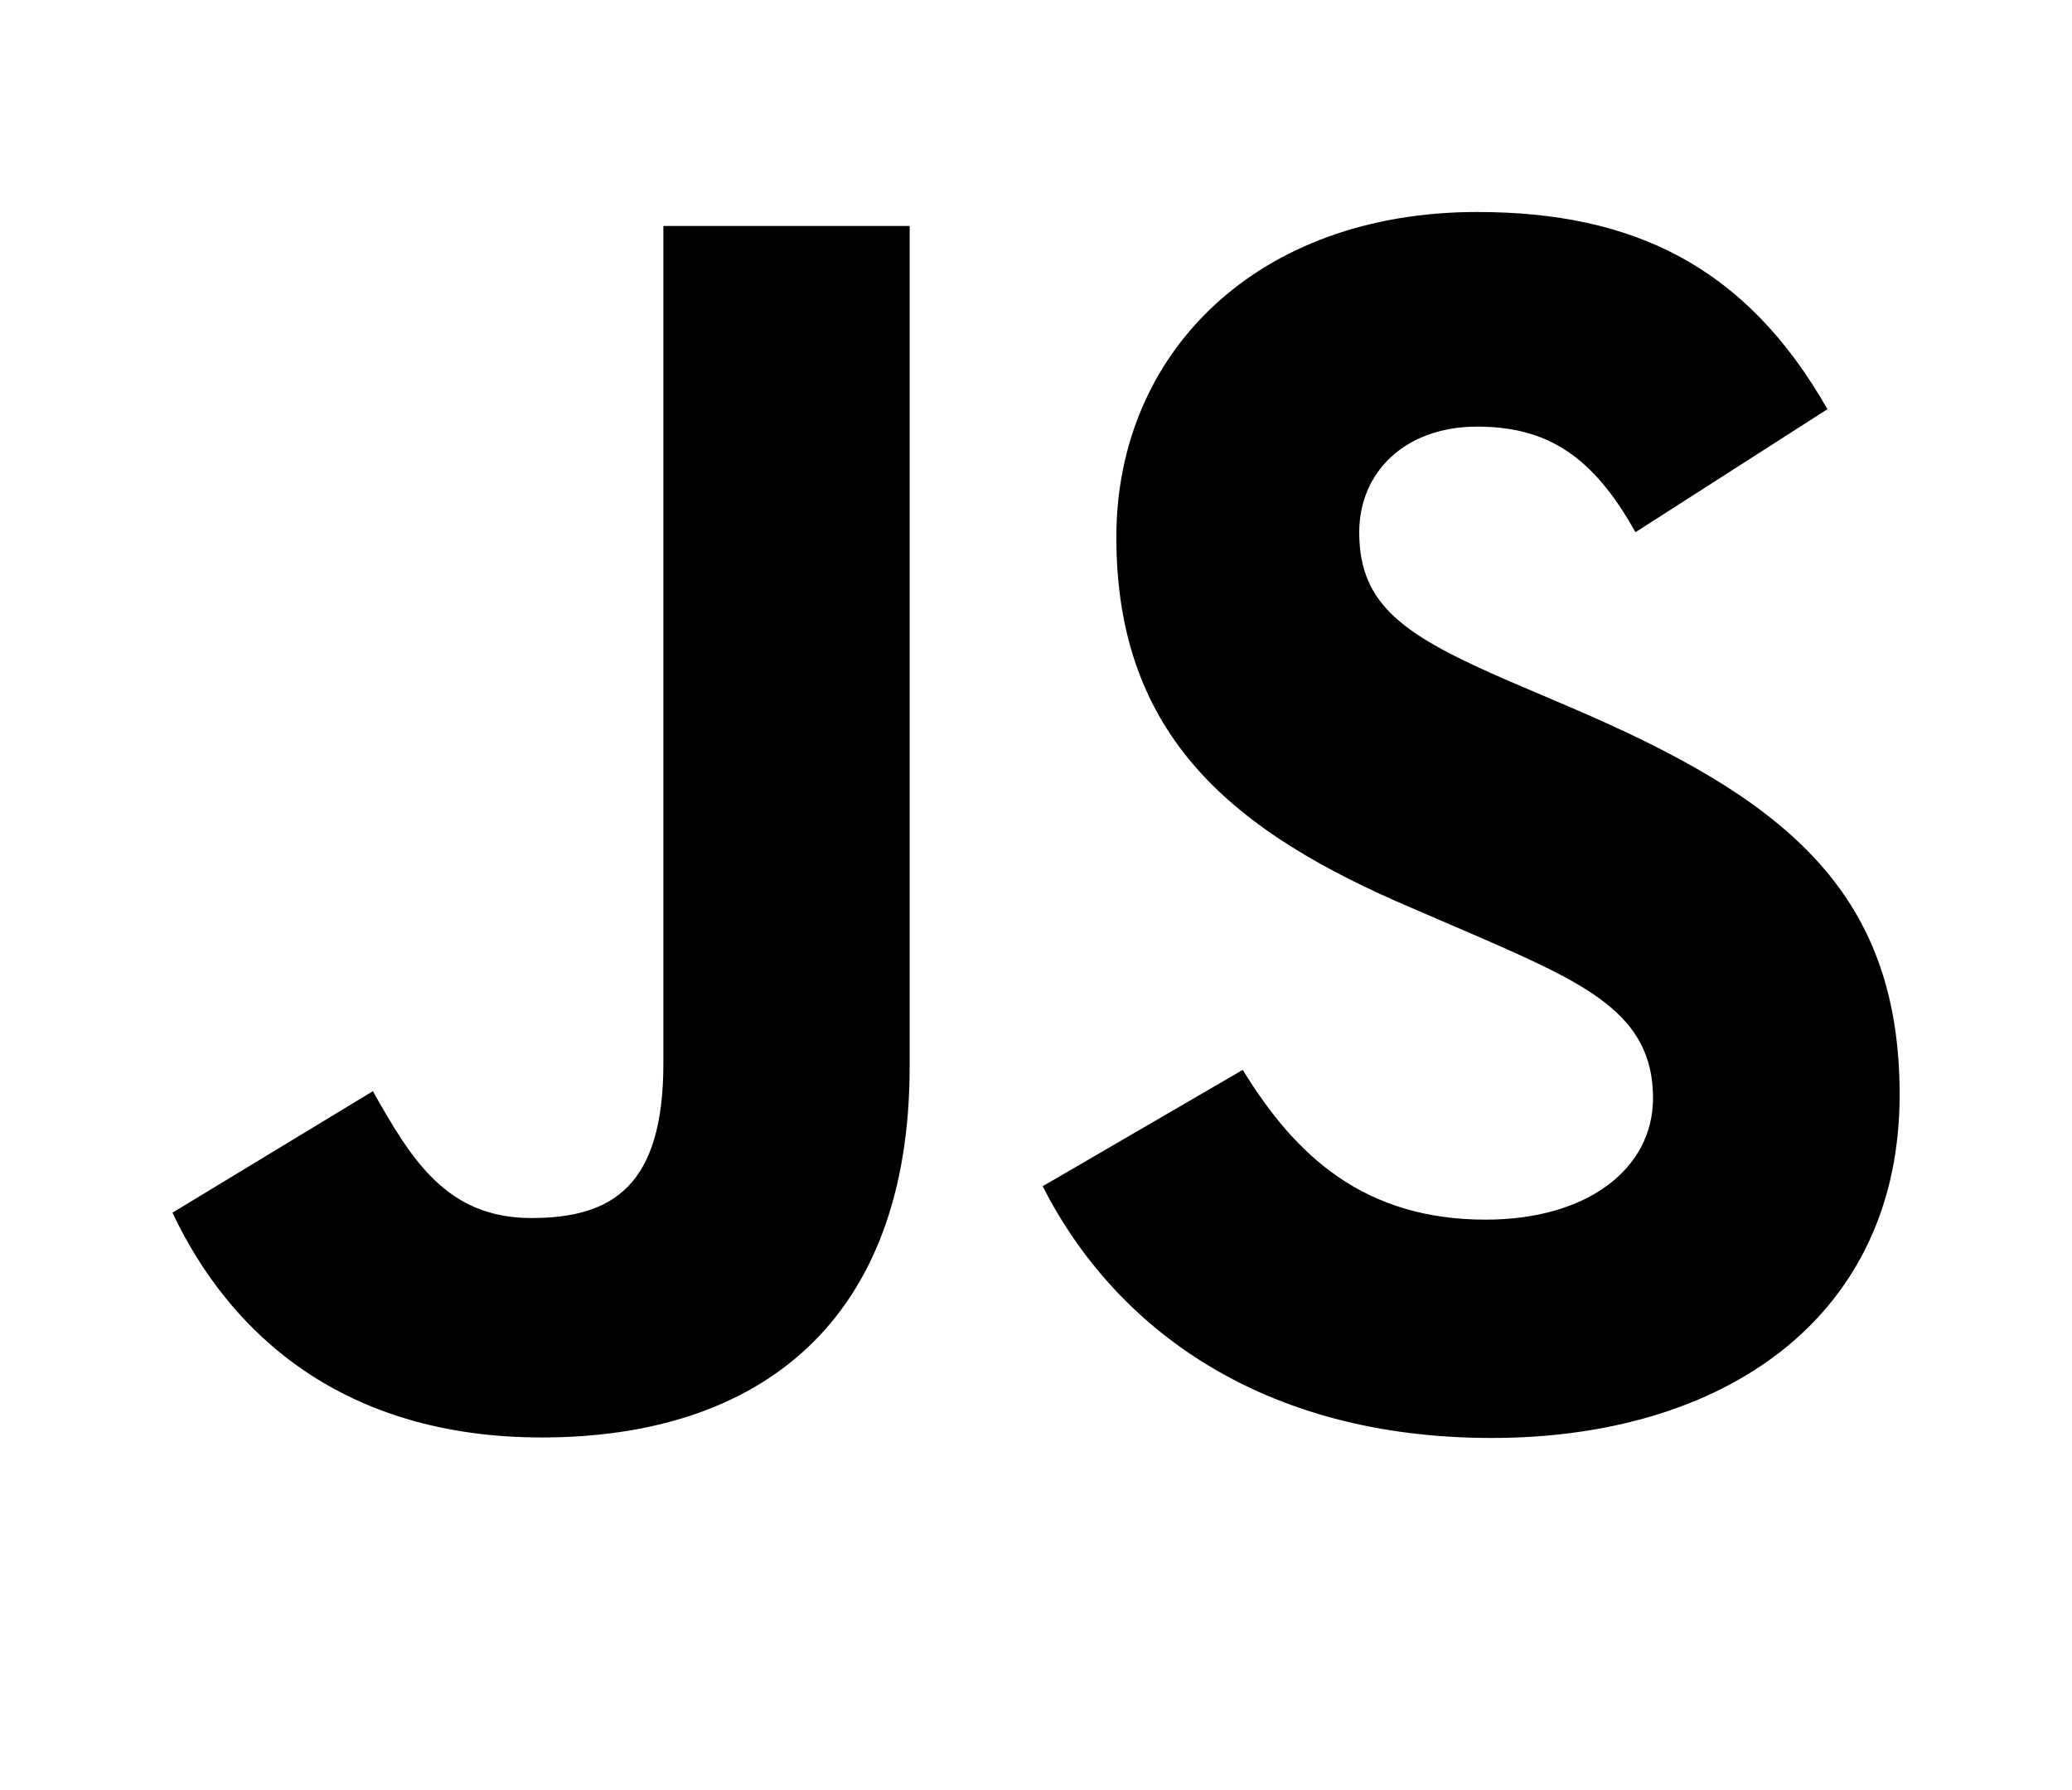 <?xml version="1.0" encoding="utf-8"?>
<!-- Generator: Adobe Illustrator 16.0.0, SVG Export Plug-In . SVG Version: 6.00 Build 0)  -->
<!DOCTYPE svg PUBLIC "-//W3C//DTD SVG 1.1//EN" "http://www.w3.org/Graphics/SVG/1.1/DTD/svg11.dtd">
<svg version="1.1" id="Layer_2" xmlns="http://www.w3.org/2000/svg" xmlns:xlink="http://www.w3.org/1999/xlink" x="0px" y="0px"
	 width="24.5px" height="21.167px" viewBox="0 0 24.5 21.167" enable-background="new 0 0 24.5 21.167" xml:space="preserve">
<path d="M14.695,12.652c0.624,1.02,1.436,1.771,2.872,1.771c1.207,0,1.979-0.604,1.979-1.438c0-0.998-0.793-1.354-2.121-1.932
	l-0.729-0.314c-2.099-0.895-3.496-2.016-3.496-4.386c0-2.184,1.664-3.846,4.266-3.846c1.85,0,3.182,0.645,4.142,2.332l-2.27,1.455
	c-0.498-0.895-1.038-1.249-1.872-1.249c-0.854,0-1.394,0.541-1.394,1.249c0,0.873,0.539,1.228,1.79,1.768l0.728,0.311
	c2.474,1.061,3.872,2.141,3.872,4.573c0,2.623-2.06,4.059-4.826,4.059c-2.703,0-4.45-1.289-5.307-2.977L14.695,12.652z
	 M4.409,12.904c0.457,0.812,0.874,1.5,1.874,1.5c0.956,0,1.561-0.375,1.561-1.83V2.672h2.912v9.938c0,3.018-1.769,4.389-4.349,4.389
	c-2.331,0-3.681-1.205-4.368-2.658L4.409,12.904z"/>
</svg>
